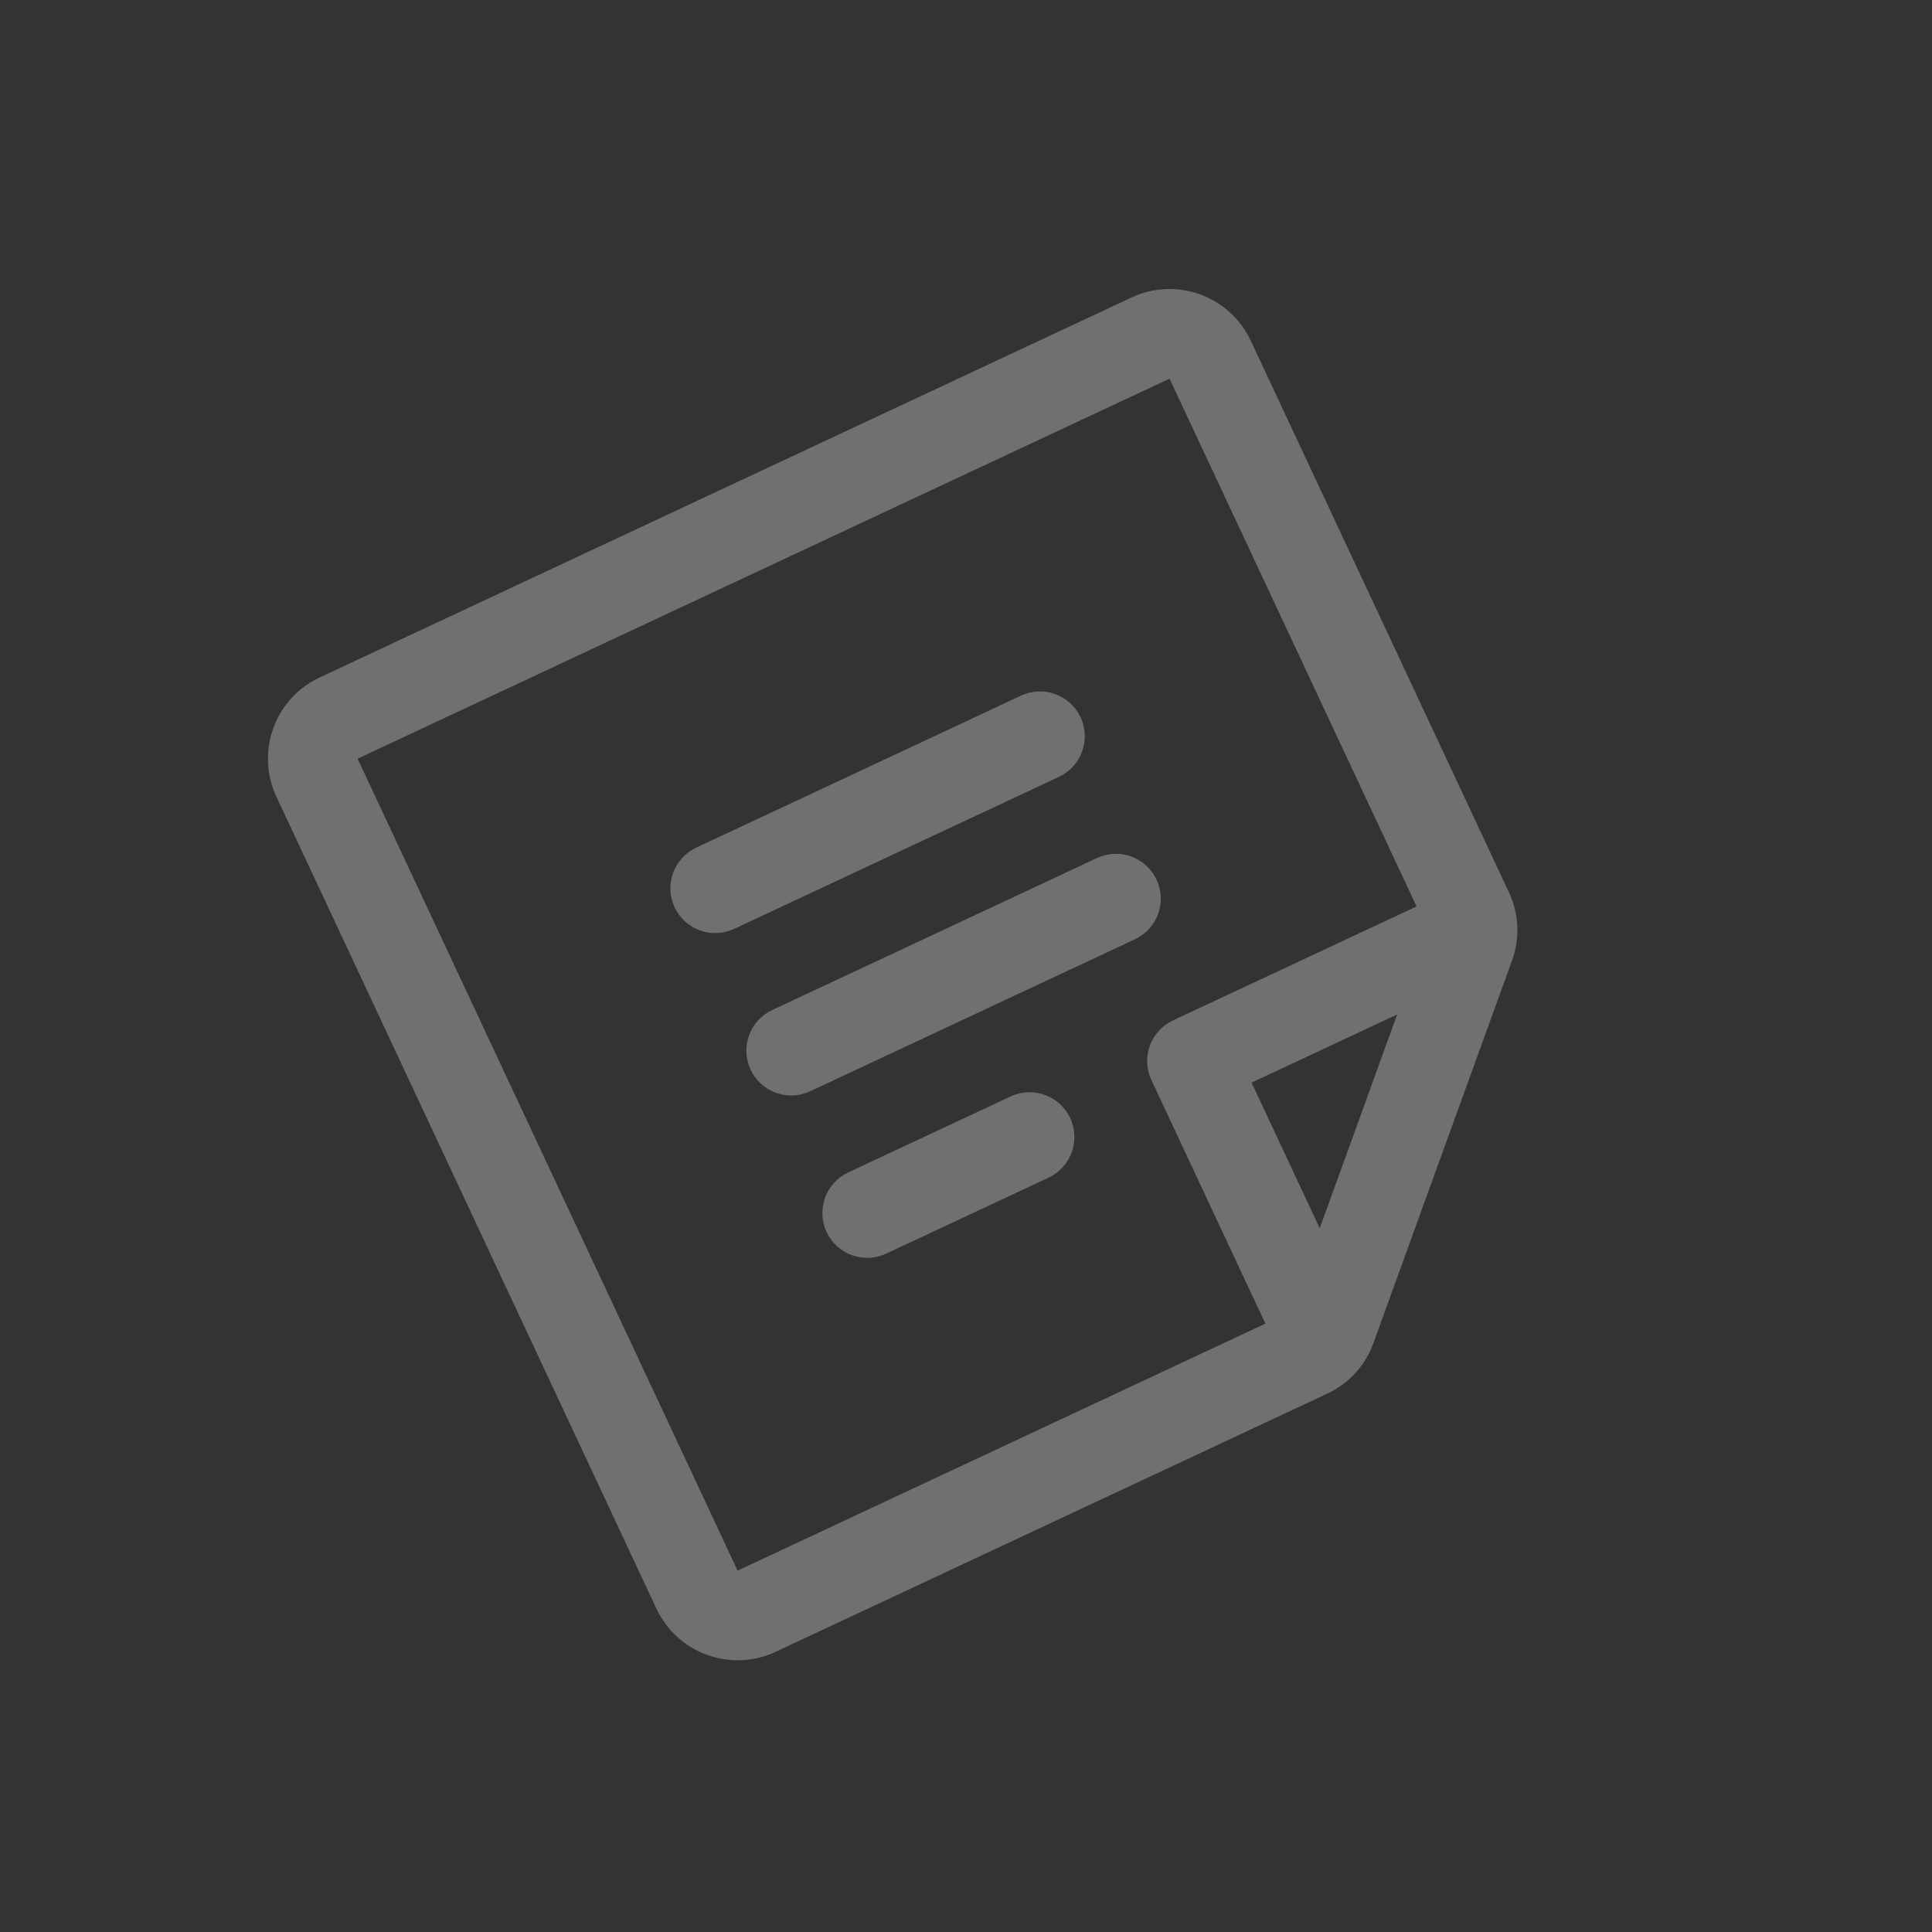 <svg width="66" height="66" viewBox="0 0 66 66" fill="none" xmlns="http://www.w3.org/2000/svg">
<rect x="0" y="0" width="66" height="66" fill="#333333" stroke="none"/>
<g clip-path="url(#clip0_54_129)">
<path d="M23.045 30.994C22.873 30.626 22.854 30.204 22.992 29.823C23.131 29.441 23.415 29.13 23.783 28.957L34.878 23.765C35.245 23.593 35.666 23.573 36.048 23.712C36.43 23.85 36.741 24.135 36.914 24.502C37.086 24.87 37.105 25.291 36.966 25.673C36.828 26.055 36.544 26.366 36.176 26.538L25.081 31.731C24.713 31.903 24.292 31.922 23.91 31.784C23.528 31.646 23.217 31.361 23.045 30.994ZM27.677 37.279L38.772 32.086C39.14 31.914 39.424 31.602 39.563 31.221C39.701 30.839 39.682 30.418 39.51 30.05C39.338 29.682 39.027 29.398 38.645 29.259C38.263 29.121 37.842 29.14 37.474 29.312L26.379 34.505C26.011 34.677 25.727 34.988 25.589 35.37C25.45 35.752 25.469 36.173 25.641 36.541C25.814 36.909 26.125 37.193 26.507 37.331C26.888 37.47 27.309 37.451 27.677 37.279ZM34.523 37.456L28.976 40.052C28.608 40.225 28.323 40.536 28.185 40.918C28.047 41.299 28.066 41.721 28.238 42.088C28.41 42.456 28.721 42.741 29.103 42.879C29.485 43.017 29.906 42.998 30.274 42.826L35.821 40.23C36.189 40.057 36.473 39.746 36.612 39.364C36.75 38.983 36.731 38.562 36.559 38.194C36.387 37.826 36.076 37.541 35.694 37.403C35.312 37.265 34.891 37.284 34.523 37.456ZM42.727 11.637L51.546 30.48C51.718 30.843 51.815 31.238 51.833 31.64C51.851 32.042 51.789 32.443 51.651 32.821L46.919 45.879C46.783 46.258 46.574 46.606 46.303 46.903C46.031 47.2 45.704 47.441 45.339 47.61L26.496 56.429C25.761 56.773 24.919 56.811 24.155 56.534C23.391 56.258 22.769 55.689 22.424 54.953L9.442 27.216C9.098 26.48 9.06 25.638 9.337 24.875C9.613 24.111 10.182 23.488 10.918 23.144L38.655 10.162C39.391 9.818 40.233 9.78 40.996 10.056C41.76 10.333 42.383 10.902 42.727 11.637ZM25.198 53.655L43.227 45.217L39.333 36.895C39.161 36.528 39.142 36.106 39.28 35.725C39.418 35.343 39.703 35.032 40.071 34.859L48.392 30.965L39.953 12.936L12.216 25.918L25.198 53.655ZM42.755 36.984L45.084 41.959L47.729 34.656L42.755 36.984Z" fill="white" fill-opacity="0.3"/>
</g>
<defs>
<clipPath id="clip0_54_129">
<rect width="49" height="49" fill="white" transform="translate(0 21.491) rotate(-25.082)"/>
</clipPath>
</defs>
</svg>
